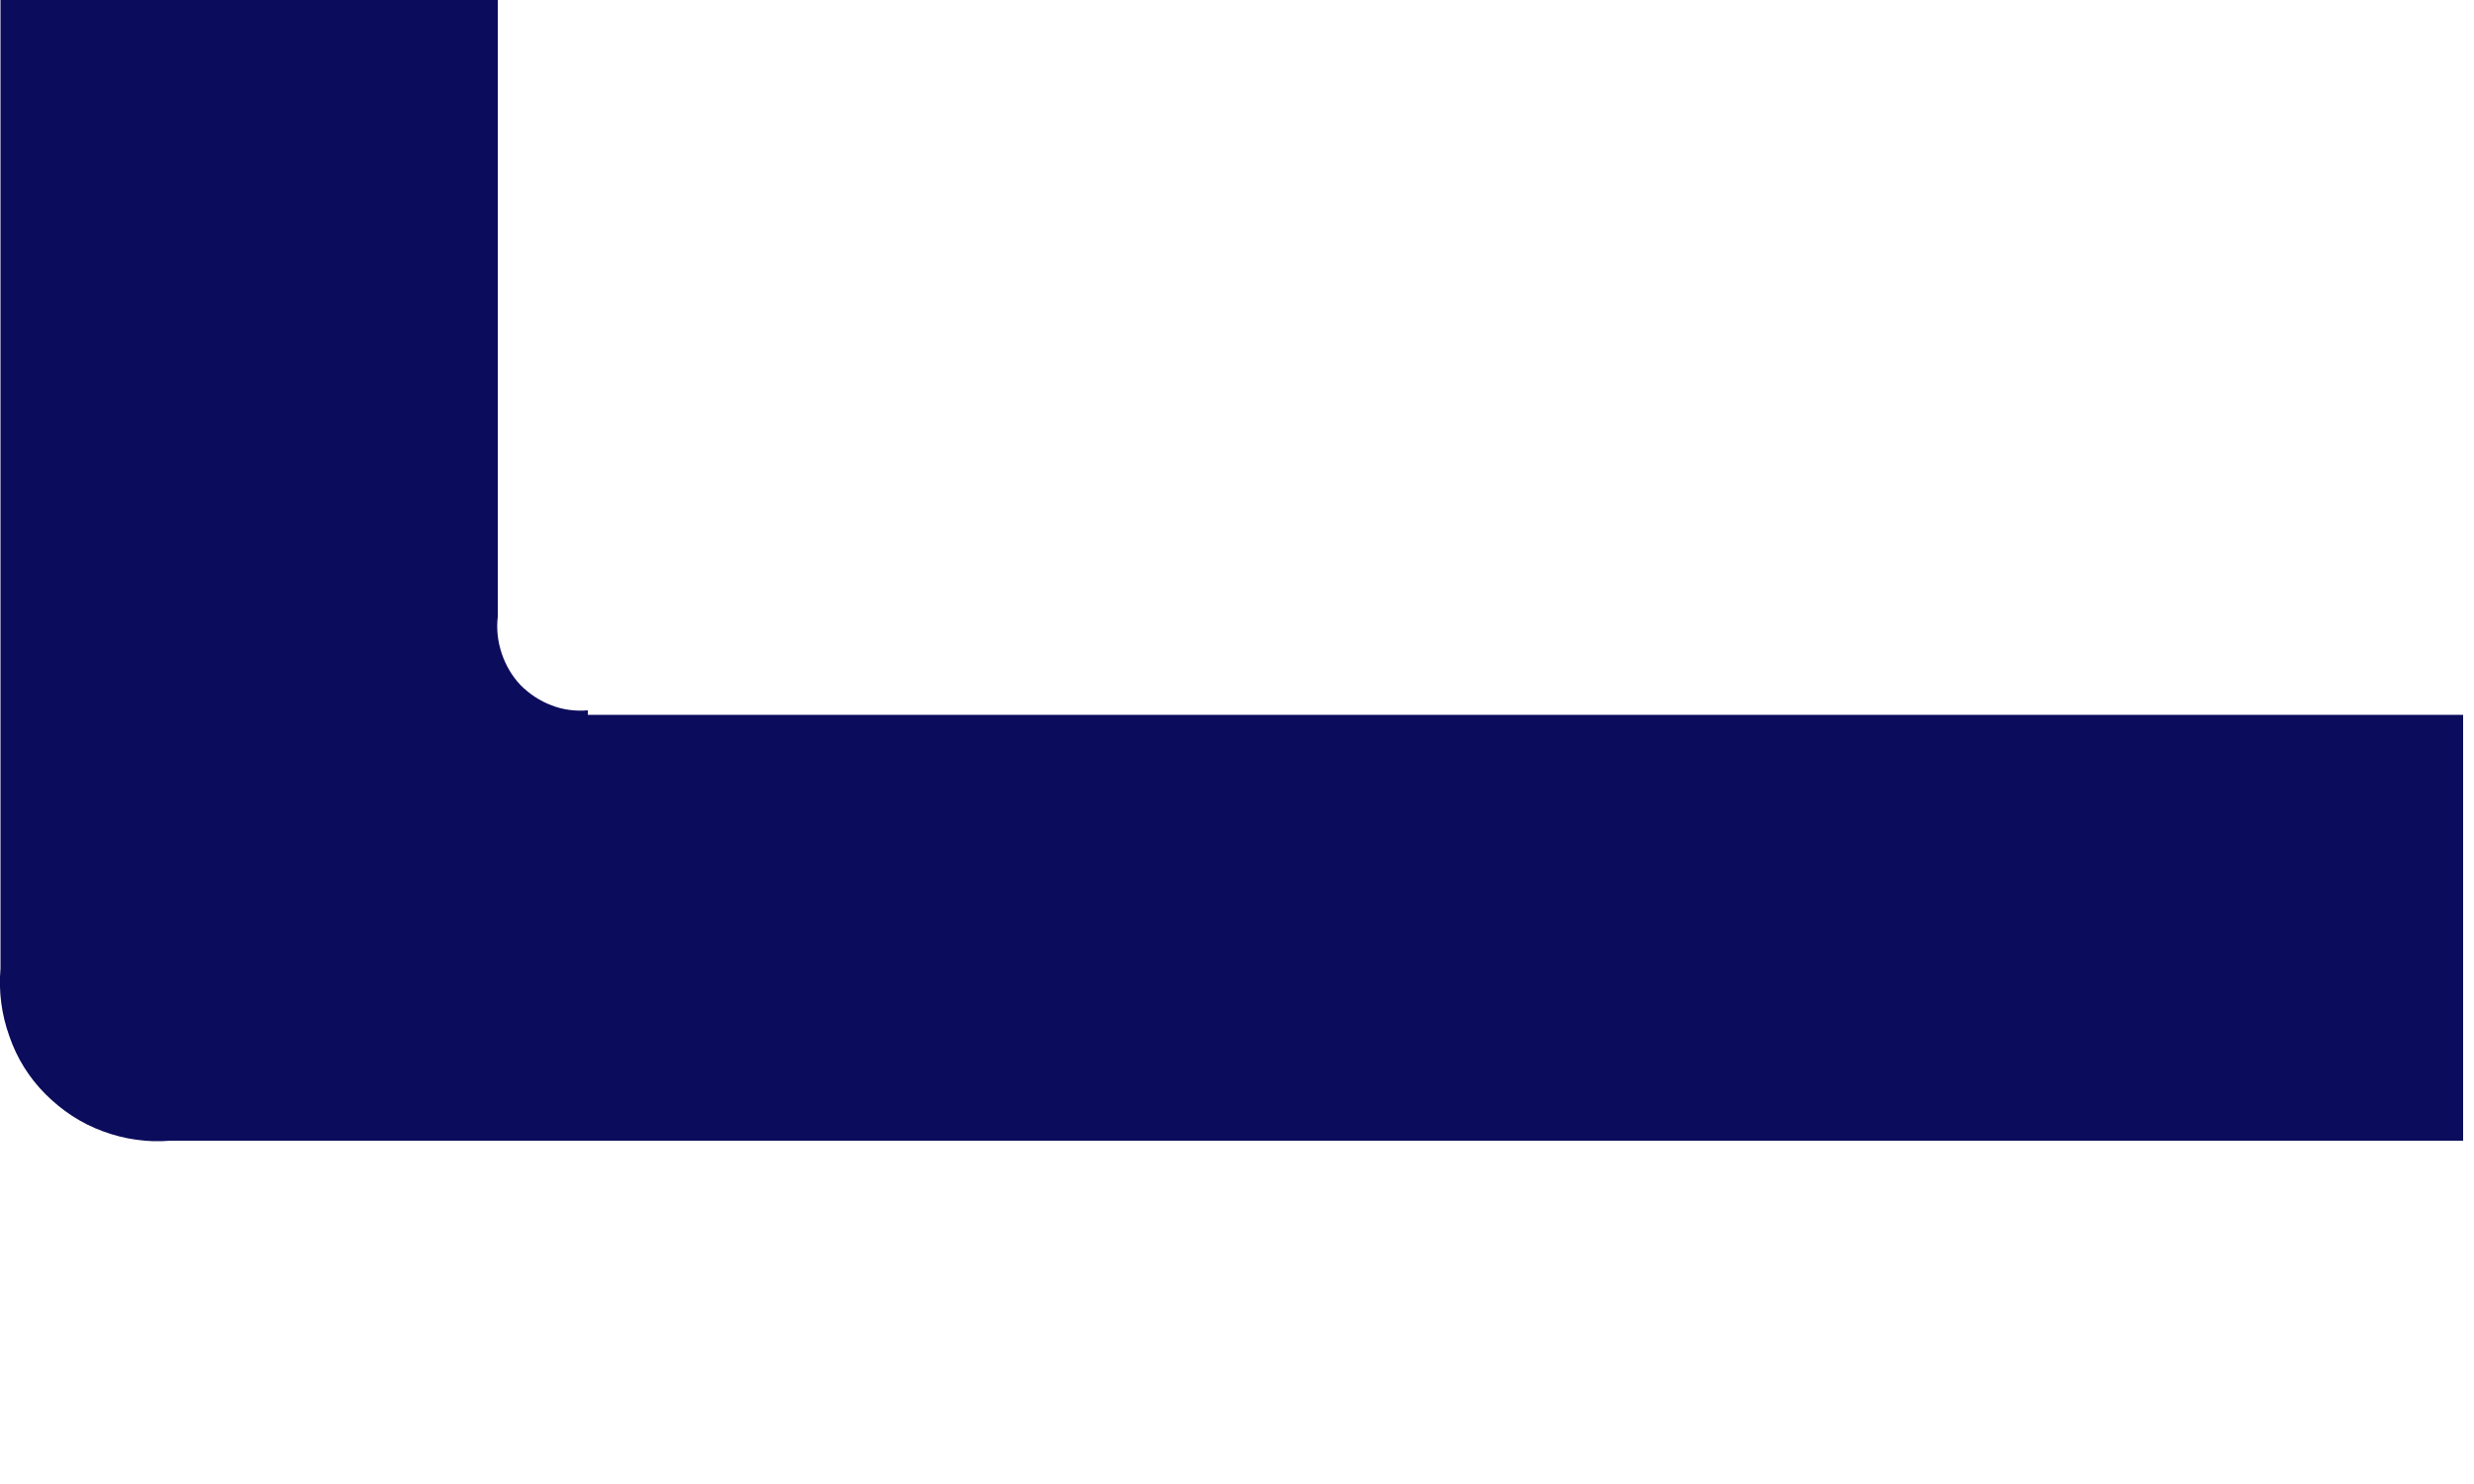 <?xml version="1.0" encoding="utf-8"?>
<svg xmlns="http://www.w3.org/2000/svg" fill="none" height="100%" overflow="visible" preserveAspectRatio="none" style="display: block;" viewBox="0 0 5 3" width="100%">
<path d="M1.188 1.445H4.978V2.306H0.344C0.298 2.31 0.251 2.303 0.208 2.287C0.164 2.271 0.125 2.245 0.092 2.212C0.059 2.179 0.034 2.139 0.019 2.095C0.003 2.051 -0.003 2.004 0.001 1.958V0H1.006V1.247C1.003 1.272 1.006 1.297 1.014 1.321C1.022 1.345 1.035 1.367 1.052 1.385C1.07 1.403 1.091 1.417 1.115 1.426C1.138 1.435 1.163 1.438 1.188 1.436" fill="#0C0C5C" id="Vector"/>
</svg>